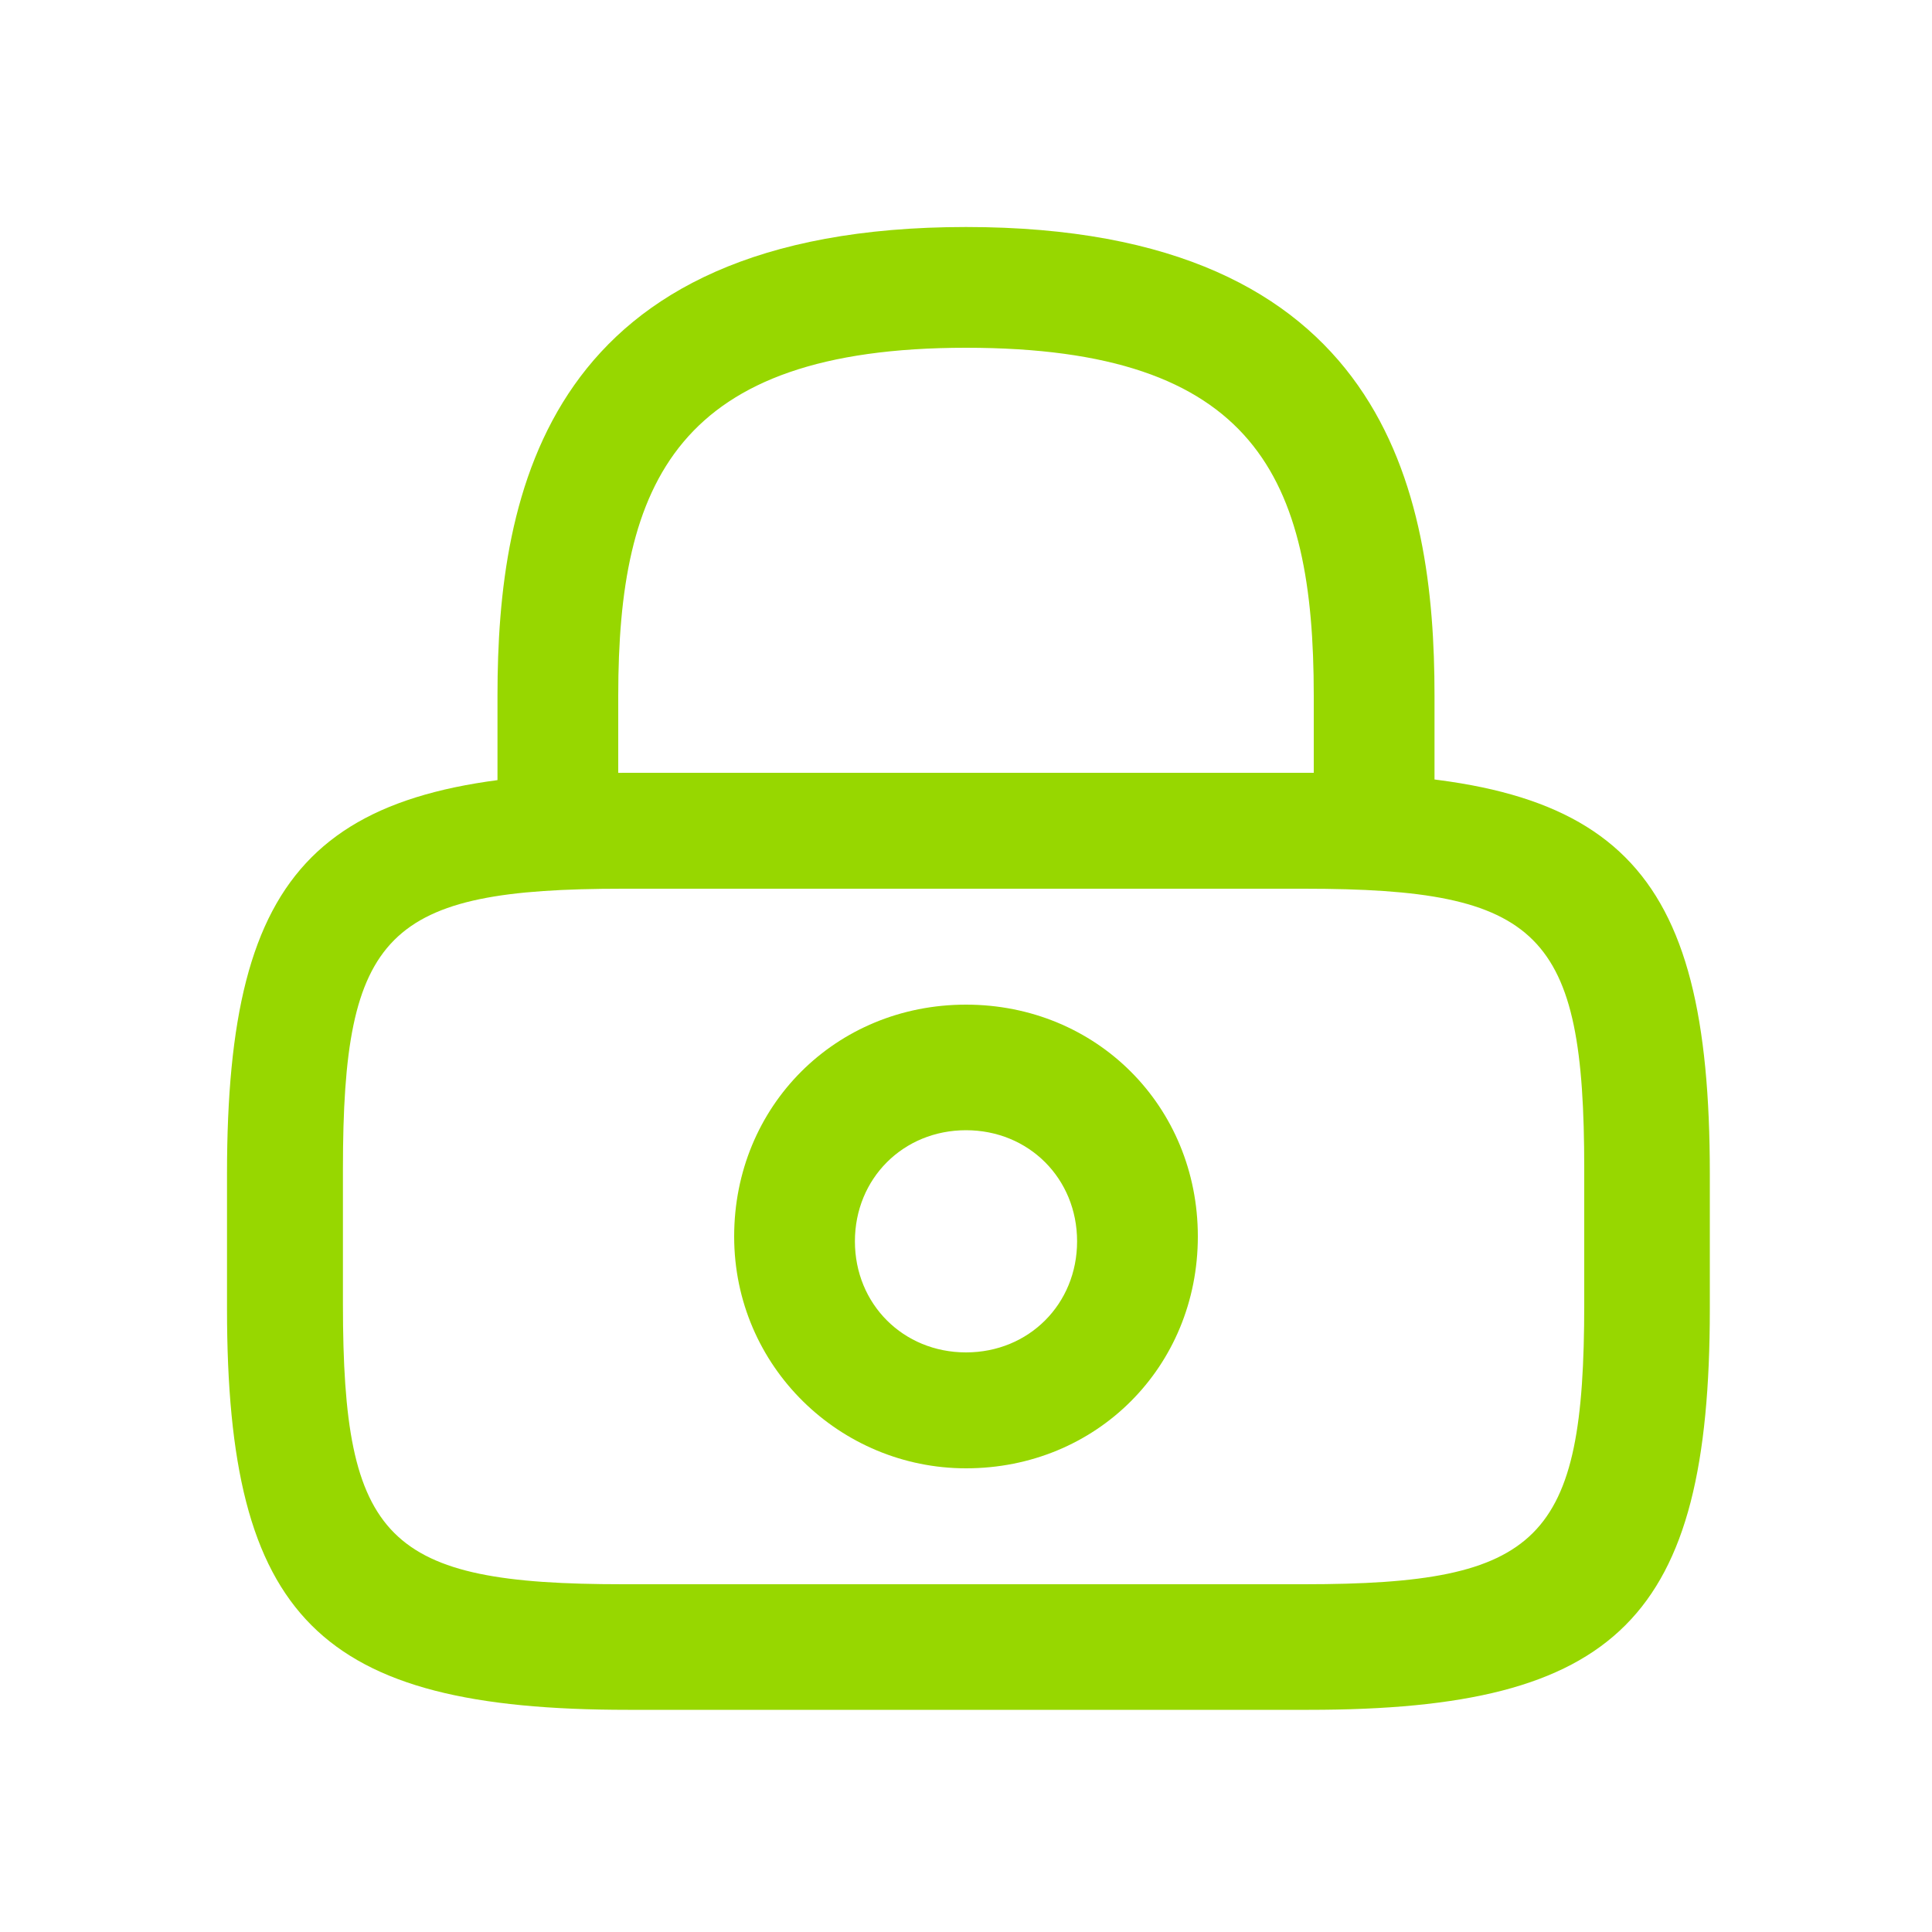 <?xml version="1.0" encoding="UTF-8"?>
<svg id="Capa_1" data-name="Capa 1" xmlns="http://www.w3.org/2000/svg" version="1.1" viewBox="0 0 40 40">
  <defs>
    <style>
      .cls-1 {
        fill: #97d700;
        stroke-width: 0px;
      }
    </style>
  </defs>
  <g id="vuesax_linear_lock" data-name="vuesax linear lock">
    <g id="lock">
      <path class="cls-1" d="M29.7,17.2h-2.5v-2.8c0-4.5-1.2-7.2-7.2-7.2s-7.2,2.8-7.2,7.2v2.8h-2.5v-2.8c0-4.2,1-9.7,9.7-9.7s9.7,5.5,9.7,9.7v2.8Z"/>
      <path class="cls-1" d="M20,30.4c-2.6,0-4.8-2.1-4.8-4.8s2.1-4.8,4.8-4.8,4.8,2.1,4.8,4.8-2.1,4.8-4.8,4.8ZM20,23.4c-1.3,0-2.3,1-2.3,2.3s1,2.3,2.3,2.3,2.3-1,2.3-2.3-1-2.3-2.3-2.3Z"/>
      <path class="cls-1" d="M27.1,35.4h-14.1c-6.4,0-8.3-1.9-8.3-8.3v-2.8c0-6.4,1.9-8.3,8.3-8.3h14.1c6.4,0,8.3,1.9,8.3,8.3v2.8c0,6.4-1.9,8.3-8.3,8.3ZM12.9,18.4c-4.9,0-5.8.9-5.8,5.8v2.8c0,4.9.9,5.8,5.8,5.8h14.1c4.9,0,5.8-.9,5.8-5.8v-2.8c0-4.9-.9-5.8-5.8-5.8,0,0-14.1,0-14.1,0Z"/>
    </g>
  </g>
</svg>